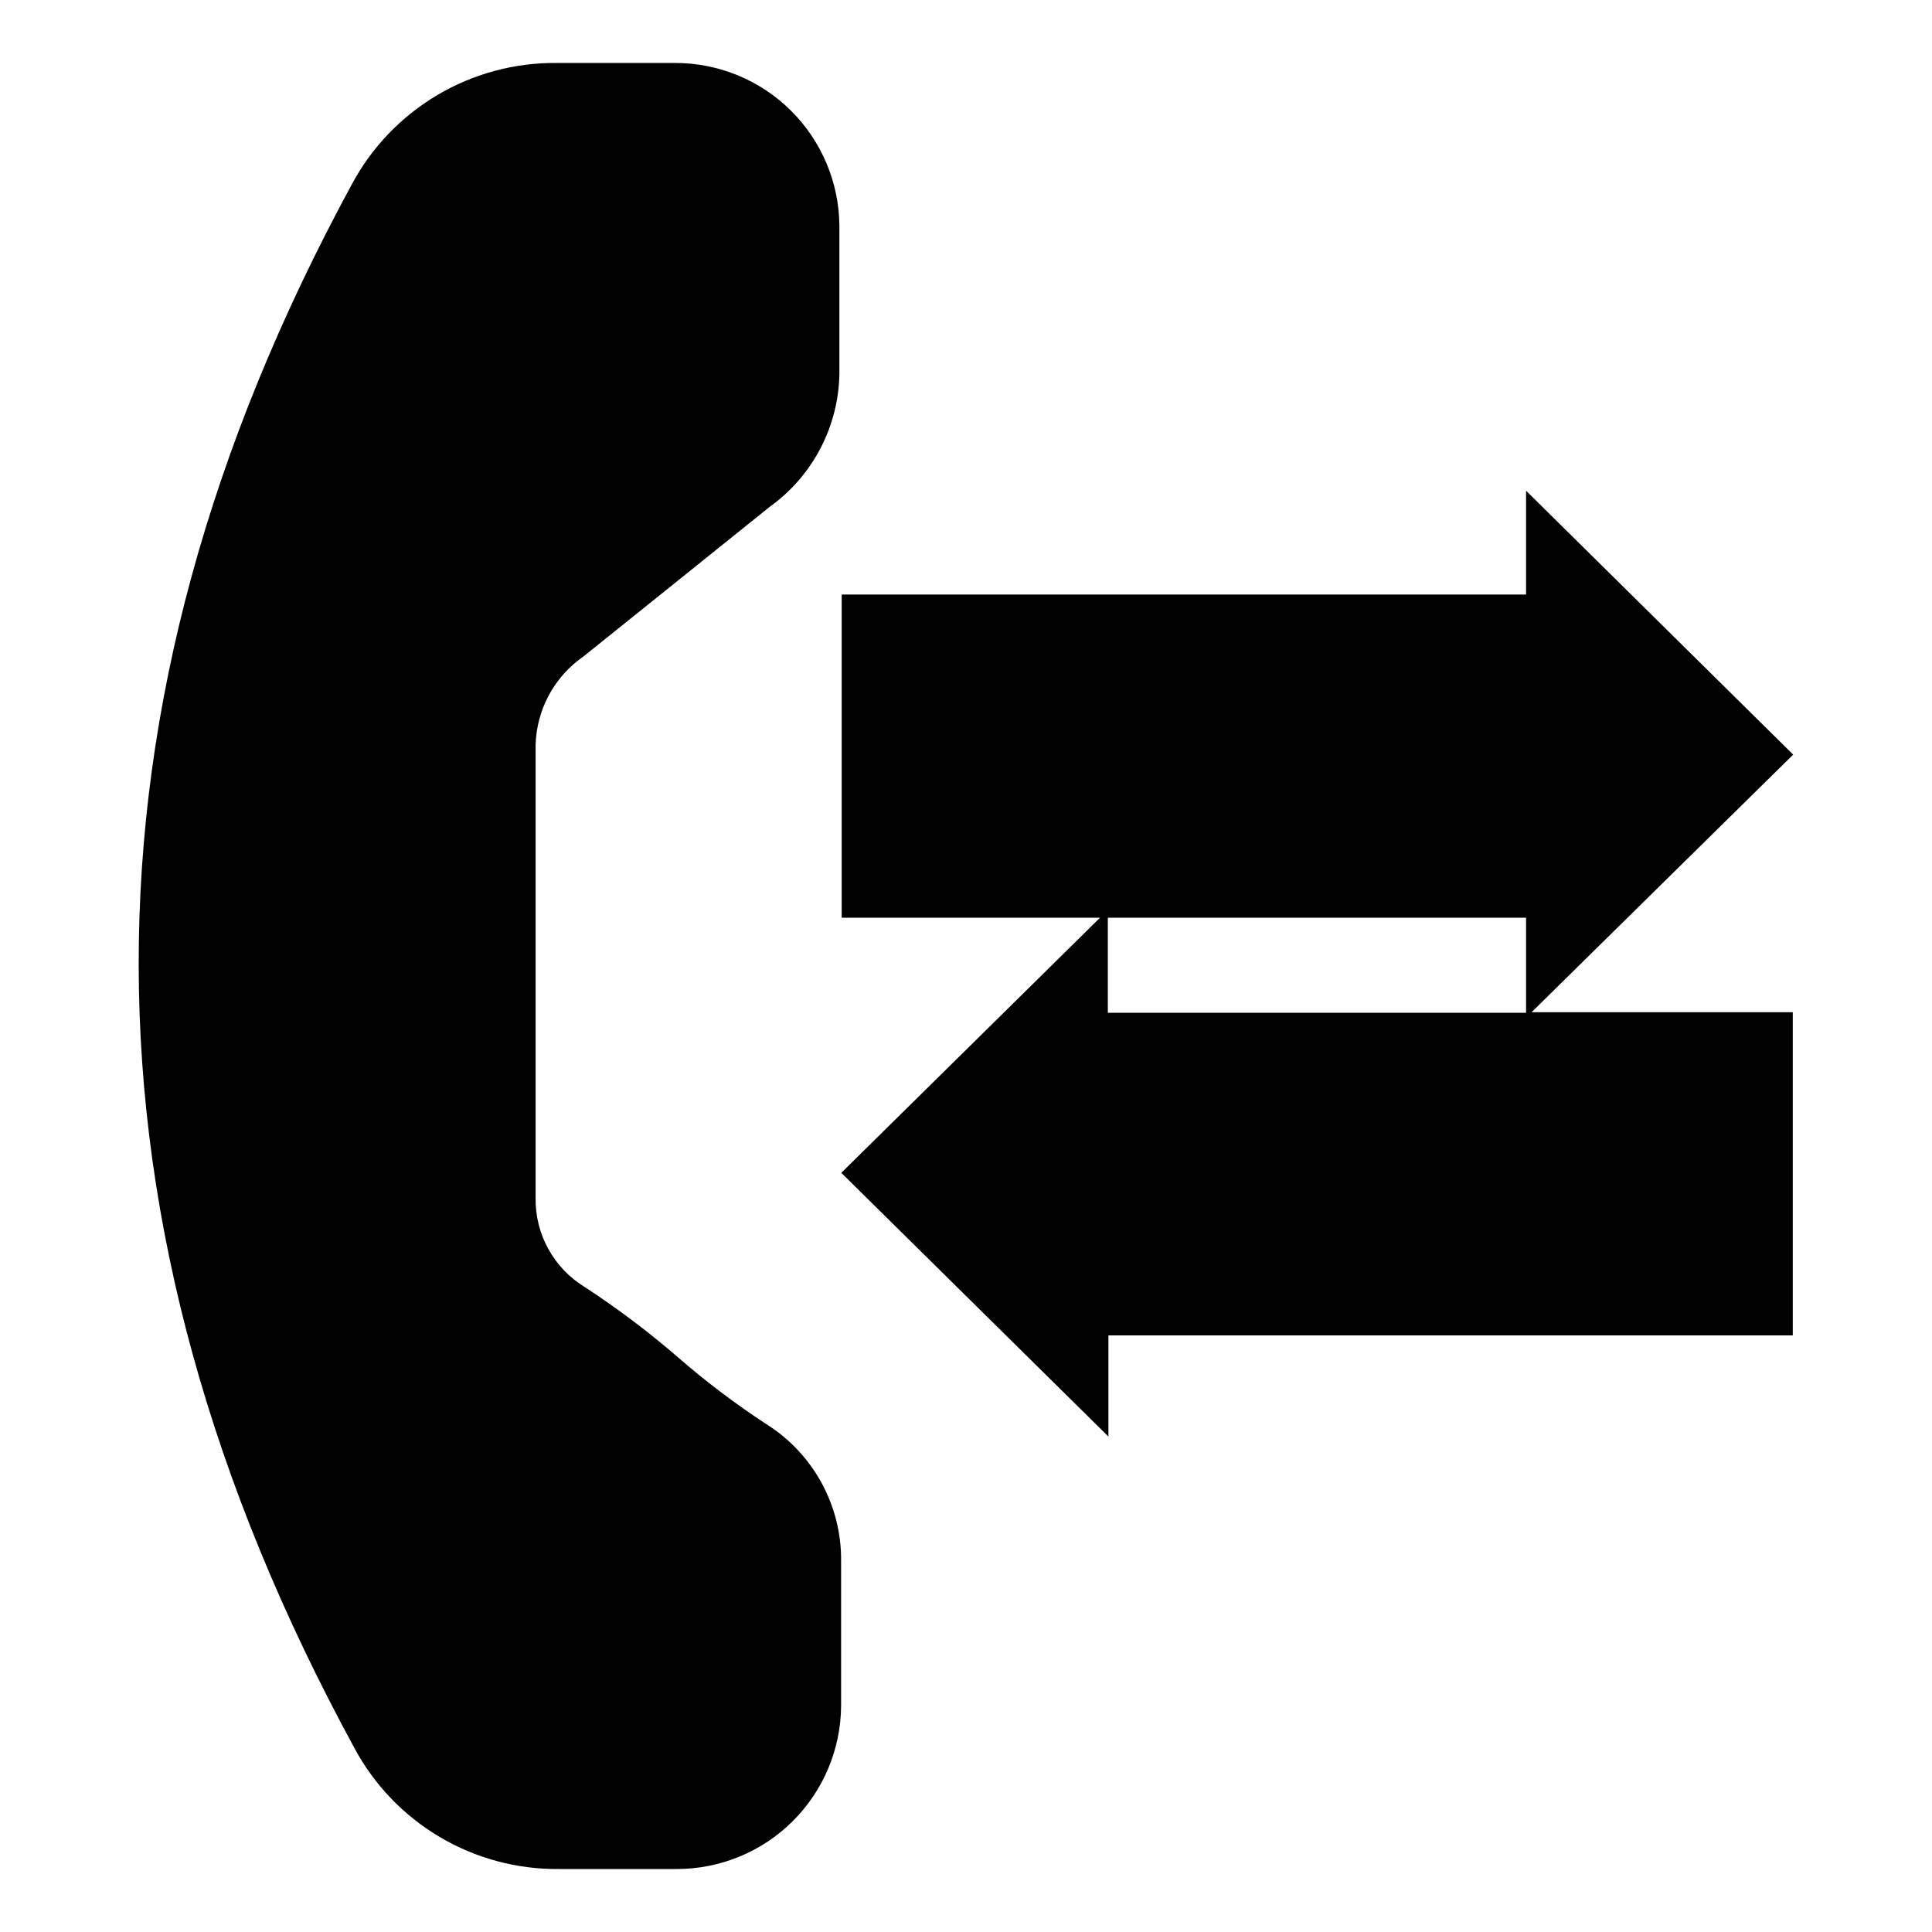 <?xml version="1.0" encoding="UTF-8"?>
<!-- Uploaded to: SVG Repo, www.svgrepo.com, Generator: SVG Repo Mixer Tools -->
<svg fill="#000000" width="800px" height="800px" version="1.1" viewBox="144 144 512 512" xmlns="http://www.w3.org/2000/svg">
 <g fill-rule="evenodd">
  <path d="m347.1 521.42c-8.145-5.328-15.922-11.203-23.273-17.586-7.848-6.801-16.145-13.062-24.84-18.738-8.227-5.012-13.188-14-13.047-23.629v-120.11c0.281-9.418 5.035-18.137 12.797-23.477l49.223-39.551h-0.004c11.402-8.164 18.258-21.246 18.492-35.266v-39.148c-0.066-11.512-4.699-22.527-12.879-30.633-8.18-8.105-19.238-12.633-30.75-12.594h-31.238c-11.137-0.117-22.094 2.824-31.68 8.5-9.586 5.676-17.43 13.871-22.68 23.695-75.57 139.25-75.219 274.78 0.656 414.28h-0.004c5.246 9.805 13.078 17.98 22.645 23.648s20.5 8.605 31.617 8.496h31.285c11.484-0.012 22.5-4.562 30.641-12.66 8.145-8.098 12.762-19.082 12.84-30.566v-38.34c0.16-14.727-7.336-28.48-19.801-36.324z"/>
  <path d="m619.21 343.98-70.785-69.93v27.508h-181.37v85.648h68.465l-68.566 67.609 70.785 69.879v-26.801h181.37v-85.648h-69.223zm-70.785 68.414h-110.84v-25.191h110.84z"/>
 </g>
</svg>